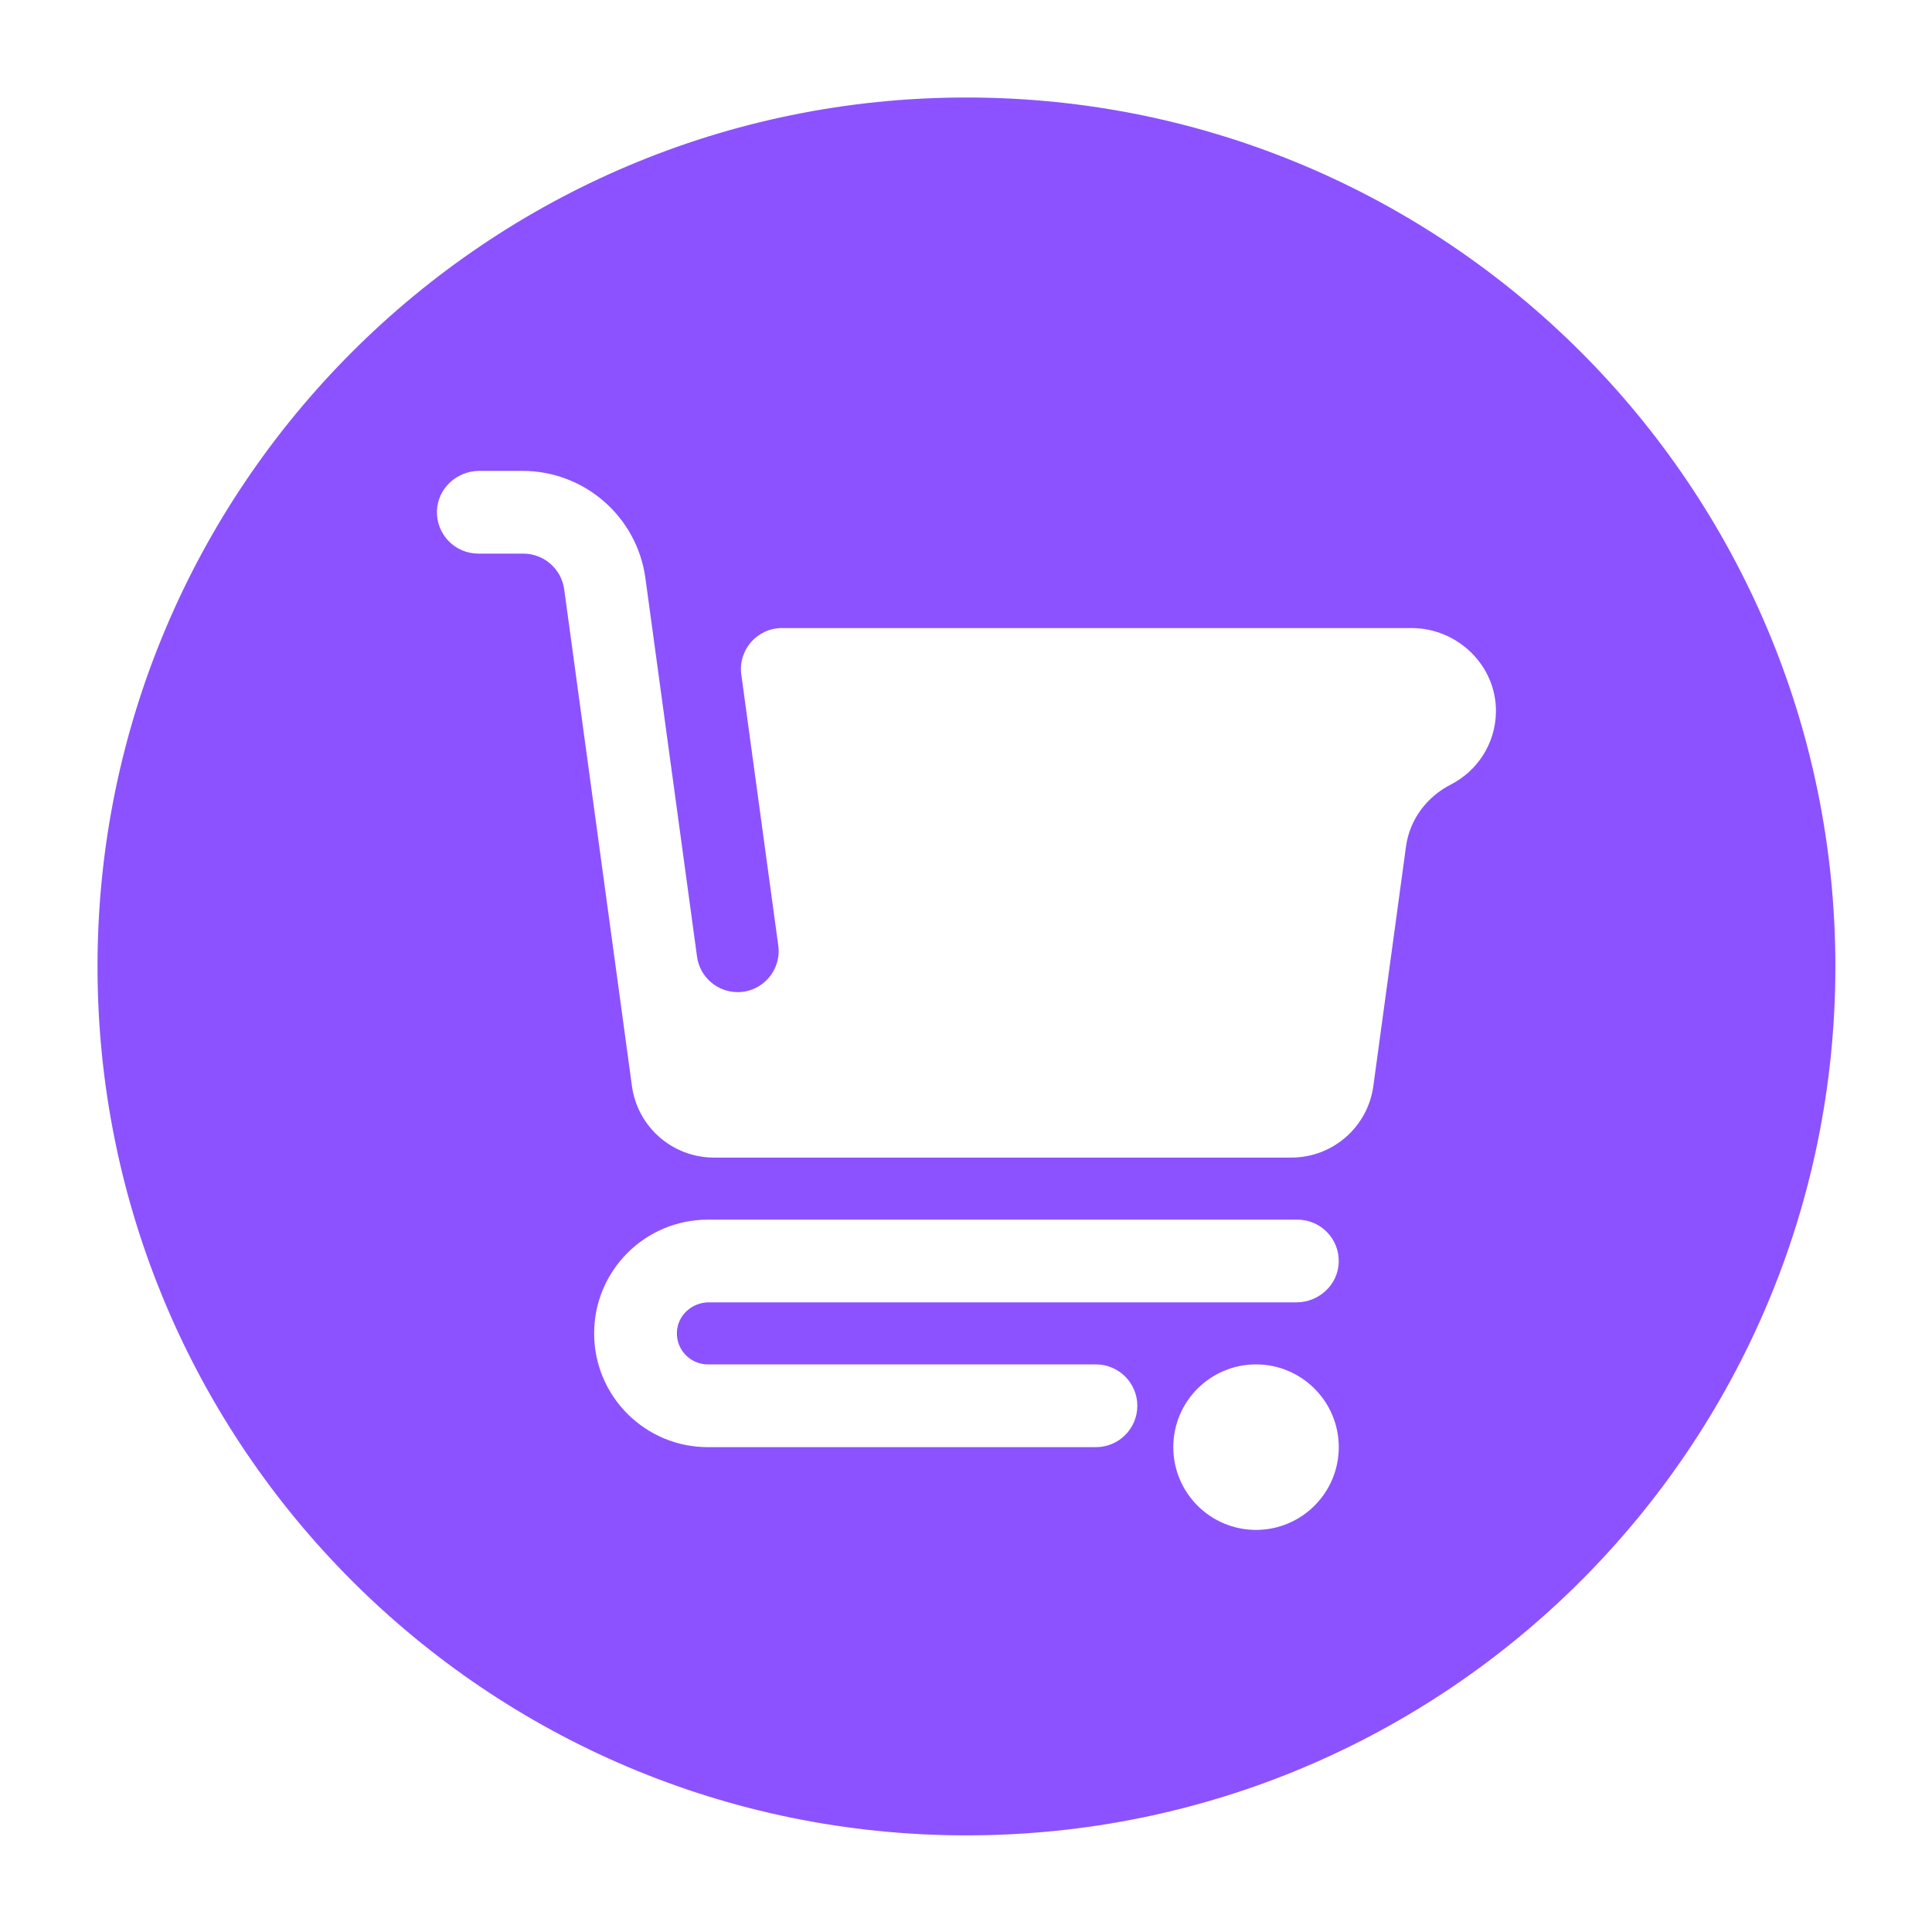 <svg xmlns="http://www.w3.org/2000/svg" xmlns:xlink="http://www.w3.org/1999/xlink" width="300" zoomAndPan="magnify" viewBox="0 0 224.88 225" height="300" preserveAspectRatio="xMidYMid meet" version="1.0"><defs><clipPath id="760198c861"><path d="M 11.297 11.355 L 213.688 11.355 L 213.688 213.746 L 11.297 213.746 Z M 11.297 11.355 " clip-rule="nonzero"/></clipPath></defs><g clip-path="url(#760198c861)"><path fill="#8c52ff" d="M 112.492 11.355 C 56.602 11.355 11.297 56.664 11.297 112.551 C 11.297 168.441 56.602 213.746 112.492 213.746 C 168.379 213.746 213.688 168.441 213.688 112.551 C 213.688 56.664 168.379 11.355 112.492 11.355 Z M 127.57 168.535 L 82.383 168.535 C 75.062 168.535 69.133 162.605 69.133 155.285 C 69.133 147.969 75.062 142.039 82.383 142.039 L 151.031 142.039 C 153.754 142.039 155.945 144.289 155.848 147.031 C 155.754 149.641 153.531 151.672 150.918 151.672 L 82.484 151.672 C 80.539 151.672 78.863 153.168 78.773 155.113 C 78.676 157.188 80.328 158.898 82.383 158.898 L 127.57 158.898 C 130.234 158.898 132.391 161.059 132.391 163.719 C 132.391 166.379 130.234 168.535 127.57 168.535 Z M 146.215 178.172 C 140.895 178.172 136.582 173.855 136.582 168.535 C 136.582 163.215 140.895 158.898 146.215 158.898 C 151.535 158.898 155.852 163.215 155.852 168.535 C 155.852 173.855 151.535 178.172 146.215 178.172 Z M 168.902 91.367 C 166.094 92.801 164.109 95.453 163.684 98.574 L 159.879 126.477 C 159.227 131.254 155.148 134.812 150.332 134.812 L 83.082 134.812 C 78.266 134.812 74.188 131.254 73.535 126.477 L 65.648 68.641 C 65.324 66.254 63.285 64.473 60.875 64.473 L 55.645 64.473 C 52.926 64.473 50.73 62.223 50.828 59.48 C 50.922 56.871 53.145 54.84 55.758 54.84 L 60.785 54.84 C 68.016 54.84 74.129 60.176 75.105 67.34 L 81.117 111.414 C 81.441 113.777 83.461 115.543 85.848 115.543 C 88.738 115.543 90.969 112.988 90.578 110.121 L 86.273 78.562 C 85.883 75.699 88.109 73.145 91.004 73.145 L 164.332 73.145 C 169.734 73.145 174.258 77.566 174.156 82.969 C 174.086 86.633 171.969 89.797 168.902 91.367 Z M 168.902 91.367 " fill-opacity="1" fill-rule="nonzero"/></g></svg>